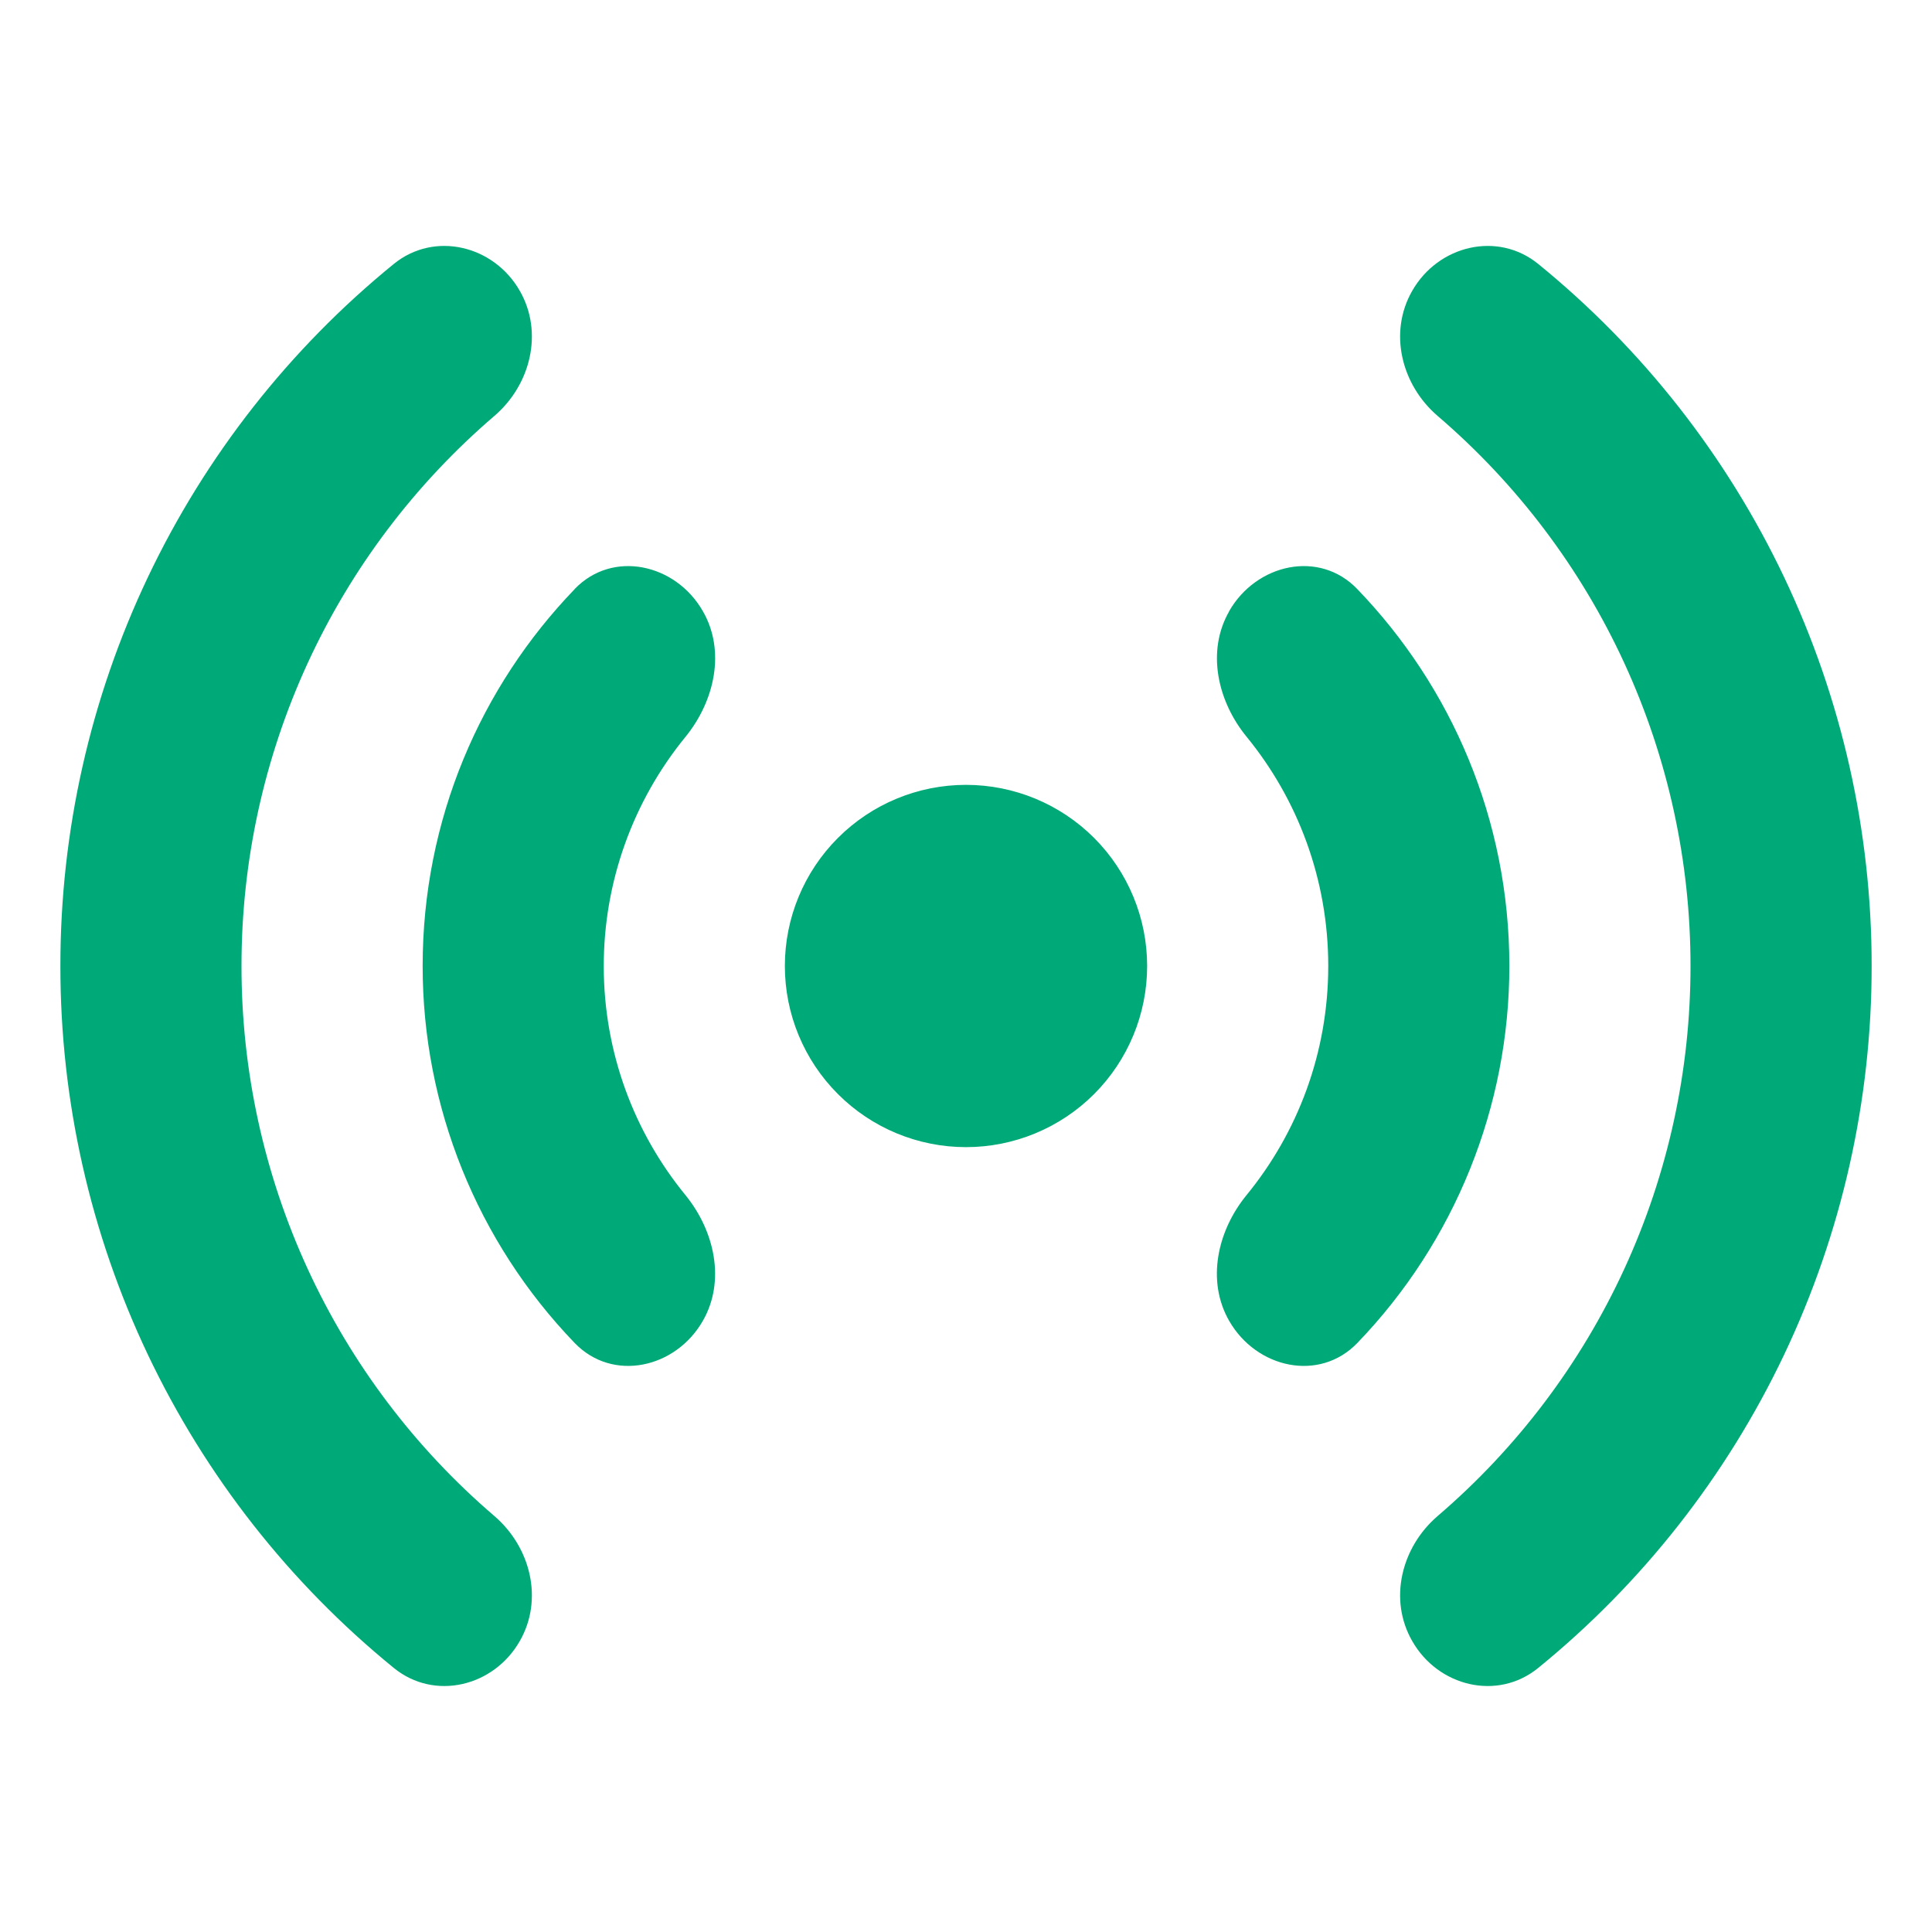 <?xml version="1.0" encoding="UTF-8"?>
<svg xmlns="http://www.w3.org/2000/svg" width="50" height="50" viewBox="0 0 50 50" fill="none">
  <path fill-rule="evenodd" clip-rule="evenodd" d="M10.191 6.831C11.244 5.975 12.781 6.35 13.453 7.528C14.069 8.603 13.734 9.956 12.797 10.762C10.742 12.522 9.092 14.705 7.962 17.163C6.832 19.621 6.248 22.295 6.25 25C6.248 27.705 6.832 30.379 7.962 32.837C9.092 35.295 10.742 37.478 12.797 39.237C13.734 40.044 14.069 41.394 13.453 42.469C12.781 43.65 11.244 44.025 10.191 43.166C7.493 40.969 5.319 38.199 3.826 35.057C2.334 31.914 1.56 28.479 1.563 25C1.56 21.521 2.333 18.084 3.825 14.942C5.318 11.799 7.492 9.028 10.191 6.831ZM36.547 7.528C35.931 8.603 36.266 9.956 37.203 10.762C39.258 12.522 40.908 14.705 42.038 17.163C43.168 19.621 43.752 22.295 43.75 25C43.752 27.705 43.168 30.379 42.038 32.837C40.908 35.295 39.258 37.478 37.203 39.237C36.266 40.044 35.931 41.394 36.547 42.469C37.219 43.65 38.756 44.025 39.809 43.166C42.507 40.969 44.681 38.199 46.174 35.057C47.666 31.914 48.44 28.479 48.438 25C48.44 21.521 47.667 18.084 46.175 14.942C44.682 11.799 42.508 9.028 39.809 6.831C38.756 5.975 37.219 6.35 36.547 7.528ZM14.872 15.244C15.856 14.222 17.488 14.588 18.191 15.819C18.784 16.85 18.494 18.144 17.741 19.069C16.373 20.743 15.625 22.838 15.625 25C15.625 27.25 16.419 29.316 17.741 30.931C18.494 31.856 18.781 33.15 18.191 34.181C17.488 35.413 15.856 35.778 14.872 34.756C12.348 32.136 10.937 28.639 10.938 25C10.938 21.209 12.438 17.772 14.875 15.244M31.812 15.819C31.219 16.85 31.506 18.144 32.263 19.069C33.581 20.681 34.375 22.75 34.375 25C34.375 27.25 33.581 29.316 32.259 30.931C31.503 31.856 31.219 33.15 31.809 34.181C32.513 35.413 34.144 35.778 35.128 34.756C37.652 32.136 39.063 28.639 39.062 25C39.062 21.209 37.562 17.772 35.125 15.244C34.144 14.222 32.513 14.588 31.809 15.819M25 29.688C26.243 29.688 27.436 29.194 28.315 28.315C29.194 27.436 29.688 26.243 29.688 25C29.688 23.757 29.194 22.564 28.315 21.685C27.436 20.806 26.243 20.312 25 20.312C23.757 20.312 22.564 20.806 21.686 21.685C20.806 22.564 20.312 23.757 20.312 25C20.312 26.243 20.806 27.436 21.686 28.315C22.564 29.194 23.757 29.688 25 29.688Z" fill="#00A978"></path>
</svg>
